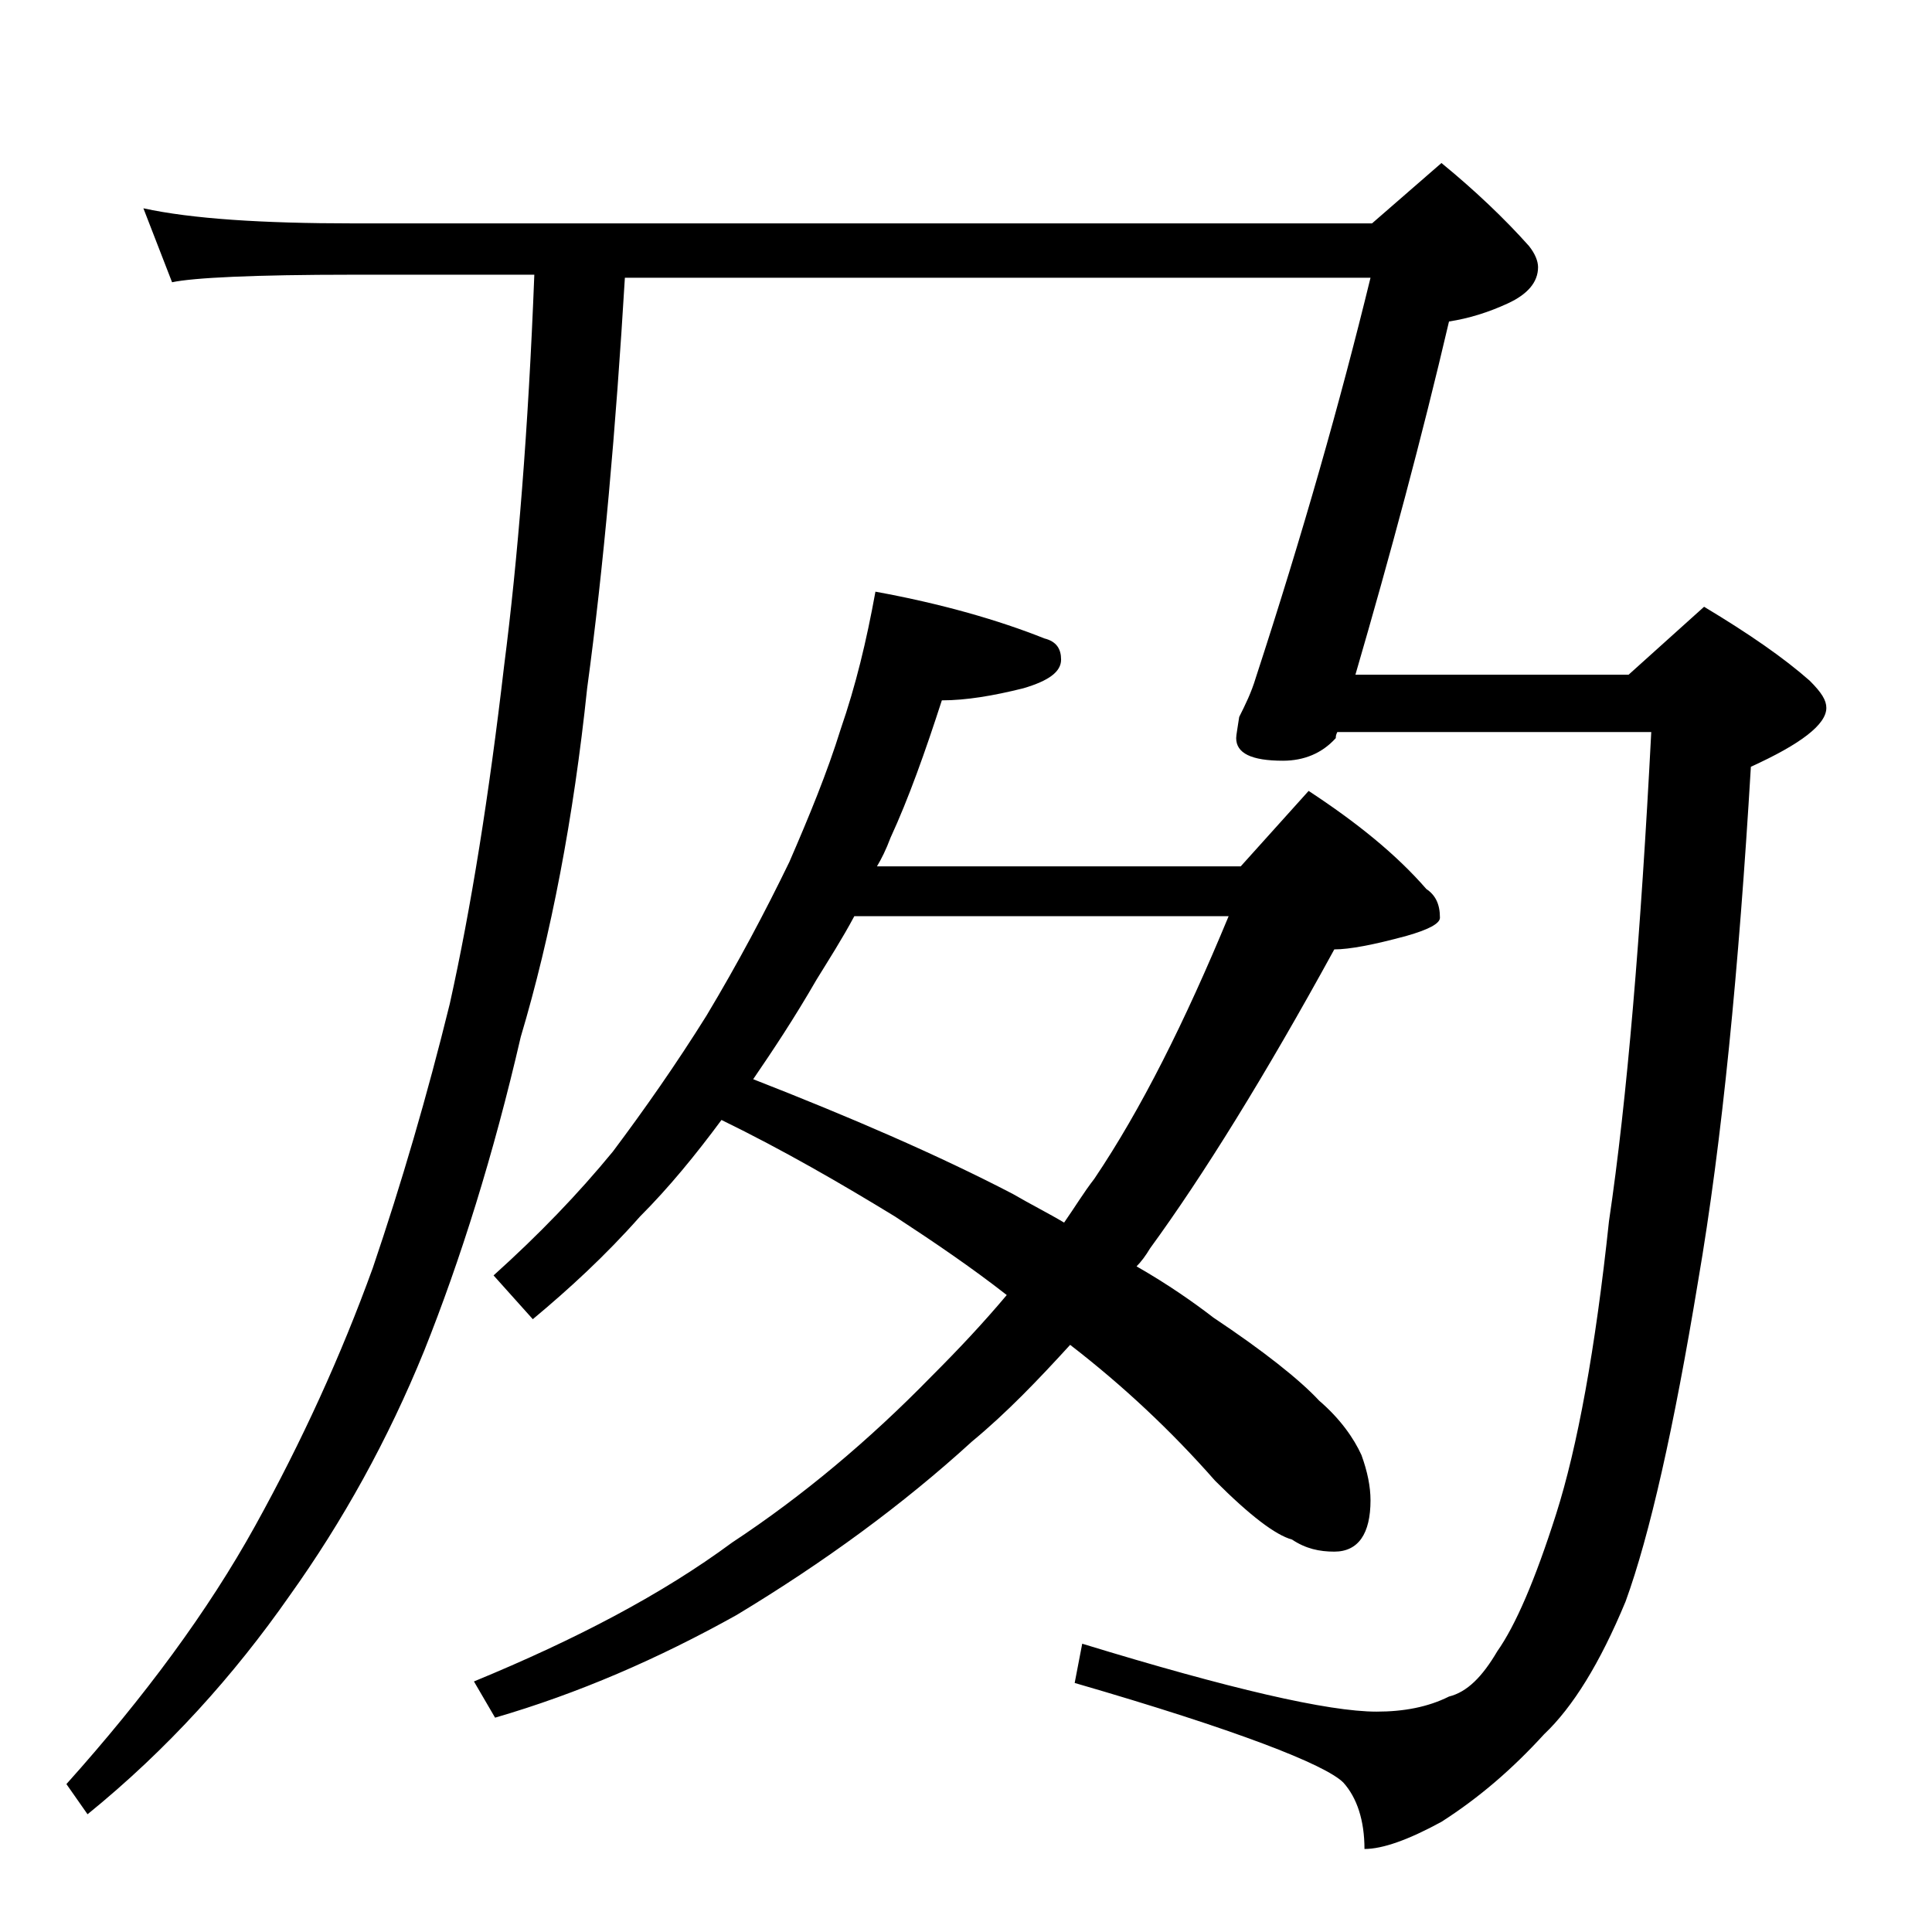<?xml version="1.0" encoding="utf-8"?>
<!-- Generator: Adobe Illustrator 18.0.0, SVG Export Plug-In . SVG Version: 6.00 Build 0)  -->
<!DOCTYPE svg PUBLIC "-//W3C//DTD SVG 1.1//EN" "http://www.w3.org/Graphics/SVG/1.1/DTD/svg11.dtd">
<svg version="1.1" id="Layer_1" xmlns="http://www.w3.org/2000/svg" xmlns:xlink="http://www.w3.org/1999/xlink" x="0px" y="0px"
	 viewBox="0 0 128 128" enable-background="new 0 0 128 128" xml:space="preserve">
<path d="M35.4,18.2h-12c-6.6,0-10.6,0.2-12,0.5l-1.9-4.9c3.2,0.7,7.9,1,13.9,1h67.5l4.6-4c2.2,1.8,4.2,3.7,5.8,5.5
	c0.4,0.5,0.6,1,0.6,1.4c0,1-0.7,1.8-2,2.4c-1.3,0.6-2.6,1-3.9,1.2c-1.8,7.7-3.9,15.5-6.2,23.4h18.1l5-4.5c3,1.8,5.3,3.4,7,4.9
	c0.8,0.8,1.1,1.3,1.1,1.8c0,1.1-1.7,2.4-5,3.9c-0.8,13.4-1.9,24.8-3.5,34.1c-1.6,9.7-3.2,16.8-4.8,21.2c-1.7,4.1-3.5,7-5.4,8.8
	c-2.1,2.3-4.3,4.2-6.8,5.8c-2.2,1.2-3.9,1.8-5.1,1.8c0-1.9-0.5-3.4-1.4-4.4c-1.2-1.2-7.1-3.5-17.8-6.6l0.5-2.6
	c9.8,3,16.3,4.5,19.5,4.5c1.8,0,3.4-0.3,4.8-1c1.2-0.3,2.2-1.3,3.2-3c1.2-1.7,2.5-4.7,3.9-9.1c1.4-4.4,2.6-10.9,3.5-19.4
	c1.2-8.1,2.1-18.9,2.8-32.4H88.6c-0.1,0.2-0.1,0.3-0.1,0.4c-0.9,1-2.1,1.5-3.5,1.5c-2.1,0-3.1-0.5-3.1-1.5c0-0.2,0.1-0.7,0.2-1.4
	c0.4-0.8,0.8-1.6,1.1-2.6c3.1-9.5,5.6-18.3,7.6-26.5H41.4c-0.6,10-1.4,19.1-2.5,27.2C38,54.2,36.5,62,34.5,68.7
	c-1.8,7.8-4,14.8-6.4,20.8c-2.4,5.9-5.4,11.3-8.9,16.2c-3.7,5.3-8.1,10.2-13.4,14.5l-1.4-2c5.2-5.8,9.4-11.5,12.5-17.1
	c3.1-5.6,5.7-11.3,7.8-17.1c1.9-5.6,3.6-11.4,5.1-17.5c1.4-6.3,2.6-13.8,3.6-22.4C34.3,37.1,35,28.5,35.4,18.2z M58,39.2
	c4.4,0.8,8.2,1.9,11.2,3.1c0.8,0.2,1.1,0.7,1.1,1.4c0,0.8-0.8,1.4-2.5,1.9c-2,0.5-3.8,0.8-5.4,0.8c-1.1,3.4-2.2,6.5-3.4,9.1
	c-0.3,0.8-0.6,1.4-0.9,1.9h24.1l4.5-5c3.2,2.1,5.8,4.2,7.8,6.5c0.6,0.4,0.9,1,0.9,1.9c0,0.4-0.8,0.8-2.2,1.2
	c-2.2,0.6-3.8,0.9-4.8,0.9c-4.6,8.4-8.7,15-12.2,19.8c-0.3,0.5-0.6,0.9-0.9,1.2c2.1,1.2,3.8,2.4,5.1,3.4c3.3,2.2,5.7,4.1,7,5.5
	c1.4,1.2,2.3,2.5,2.8,3.6c0.4,1.1,0.6,2.1,0.6,3c0,2.2-0.8,3.4-2.4,3.4c-1,0-1.9-0.2-2.8-0.8c-1.1-0.3-2.8-1.6-5.1-3.9
	c-2.9-3.3-6.1-6.3-9.6-9c-2.1,2.3-4.2,4.5-6.5,6.4c-4.6,4.2-9.8,8-15.6,11.5c-5.2,2.9-10.5,5.2-16,6.8l-1.4-2.4
	c6.8-2.8,12.5-5.8,17.1-9.2c4.7-3.1,9.1-6.8,13.2-11c1.8-1.8,3.4-3.5,5-5.4c-2.3-1.8-4.8-3.5-7.4-5.2c-3.6-2.2-7.4-4.4-11.5-6.4
	c-1.7,2.3-3.5,4.5-5.4,6.4c-2.3,2.6-4.7,4.8-7.1,6.8l-2.6-2.9c3-2.7,5.6-5.4,7.9-8.2c2.1-2.8,4.2-5.8,6.2-9
	c2.1-3.5,3.9-6.9,5.5-10.2c1.3-3,2.5-5.9,3.4-8.8C56.7,45.4,57.4,42.5,58,39.2z M49.9,71.5c6.4,2.5,12.2,5,17.2,7.6
	c1.2,0.7,2.4,1.3,3.4,1.9c0.7-1,1.3-2,2-2.9c3.1-4.6,6-10.4,8.9-17.4H56.6c-0.8,1.5-1.7,2.9-2.5,4.2C52.6,67.5,51.2,69.6,49.9,71.5z
	"/>
</svg>
